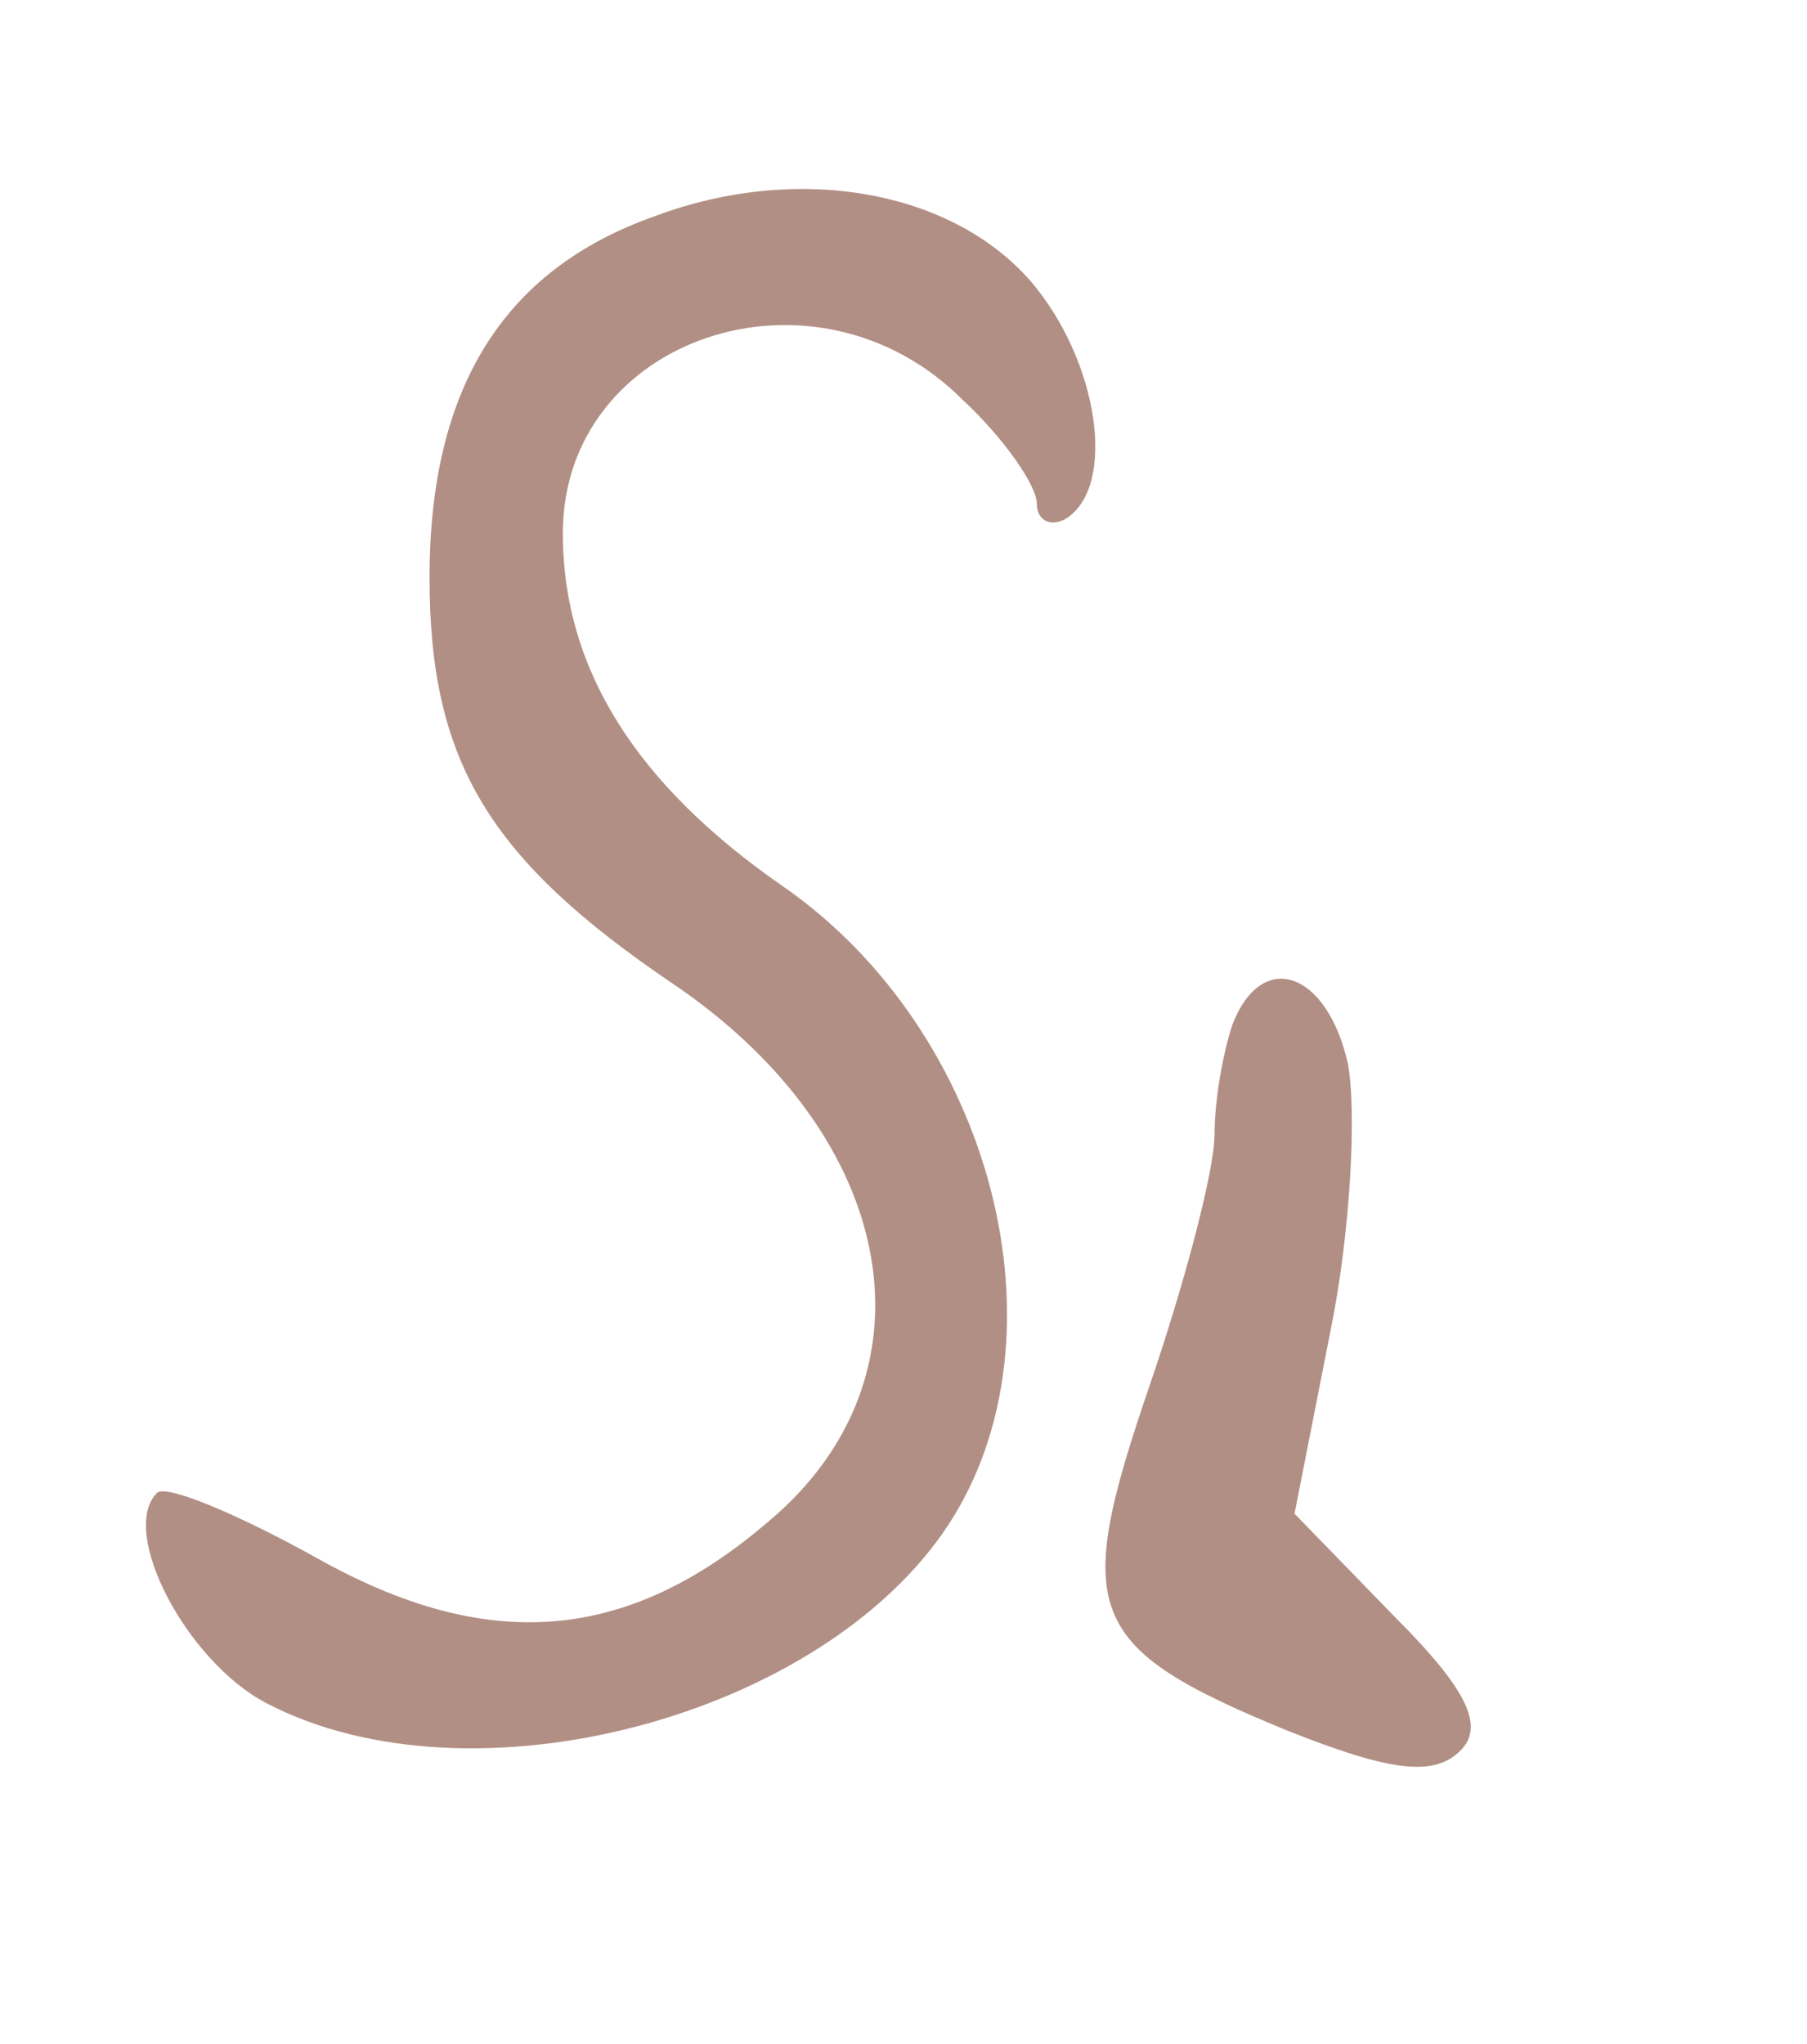 <?xml version="1.0" standalone="no"?>
<!DOCTYPE svg PUBLIC "-//W3C//DTD SVG 20010904//EN"
 "http://www.w3.org/TR/2001/REC-SVG-20010904/DTD/svg10.dtd">
<svg version="1.0" xmlns="http://www.w3.org/2000/svg"
 width="61pt" height="69pt" viewBox="0 0 61 69"
 preserveAspectRatio="xMidYMid meet">
<g transform="translate(0,69) scale(0.1,-0.1)"
fill="#B28F84" stroke="none">
<path d="M221 617 c-51 -18 -76 -58 -76 -122 0 -62 20 -95 82 -137 77 -52 91
-133 32 -182 -48 -41 -95 -44 -152 -12 -27 15 -51 25 -54 22 -13 -13 10 -57
37 -71 69 -36 187 -5 230 60 42 64 15 167 -56 216 -49 34 -74 73 -74 119 0 66
85 95 135 45 14 -13 25 -29 25 -35 0 -6 5 -8 10 -5 17 11 11 53 -12 80 -27 31
-79 40 -127 22z"/>
<path d="M416 344 c-3 -9 -6 -25 -6 -37 0 -12 -10 -50 -22 -85 -26 -76 -22
-88 46 -116 35 -14 50 -16 59 -7 8 8 3 20 -22 45 l-34 35 12 61 c7 34 9 75 6
91 -7 31 -29 39 -39 13z"/>
</g>
</svg>
